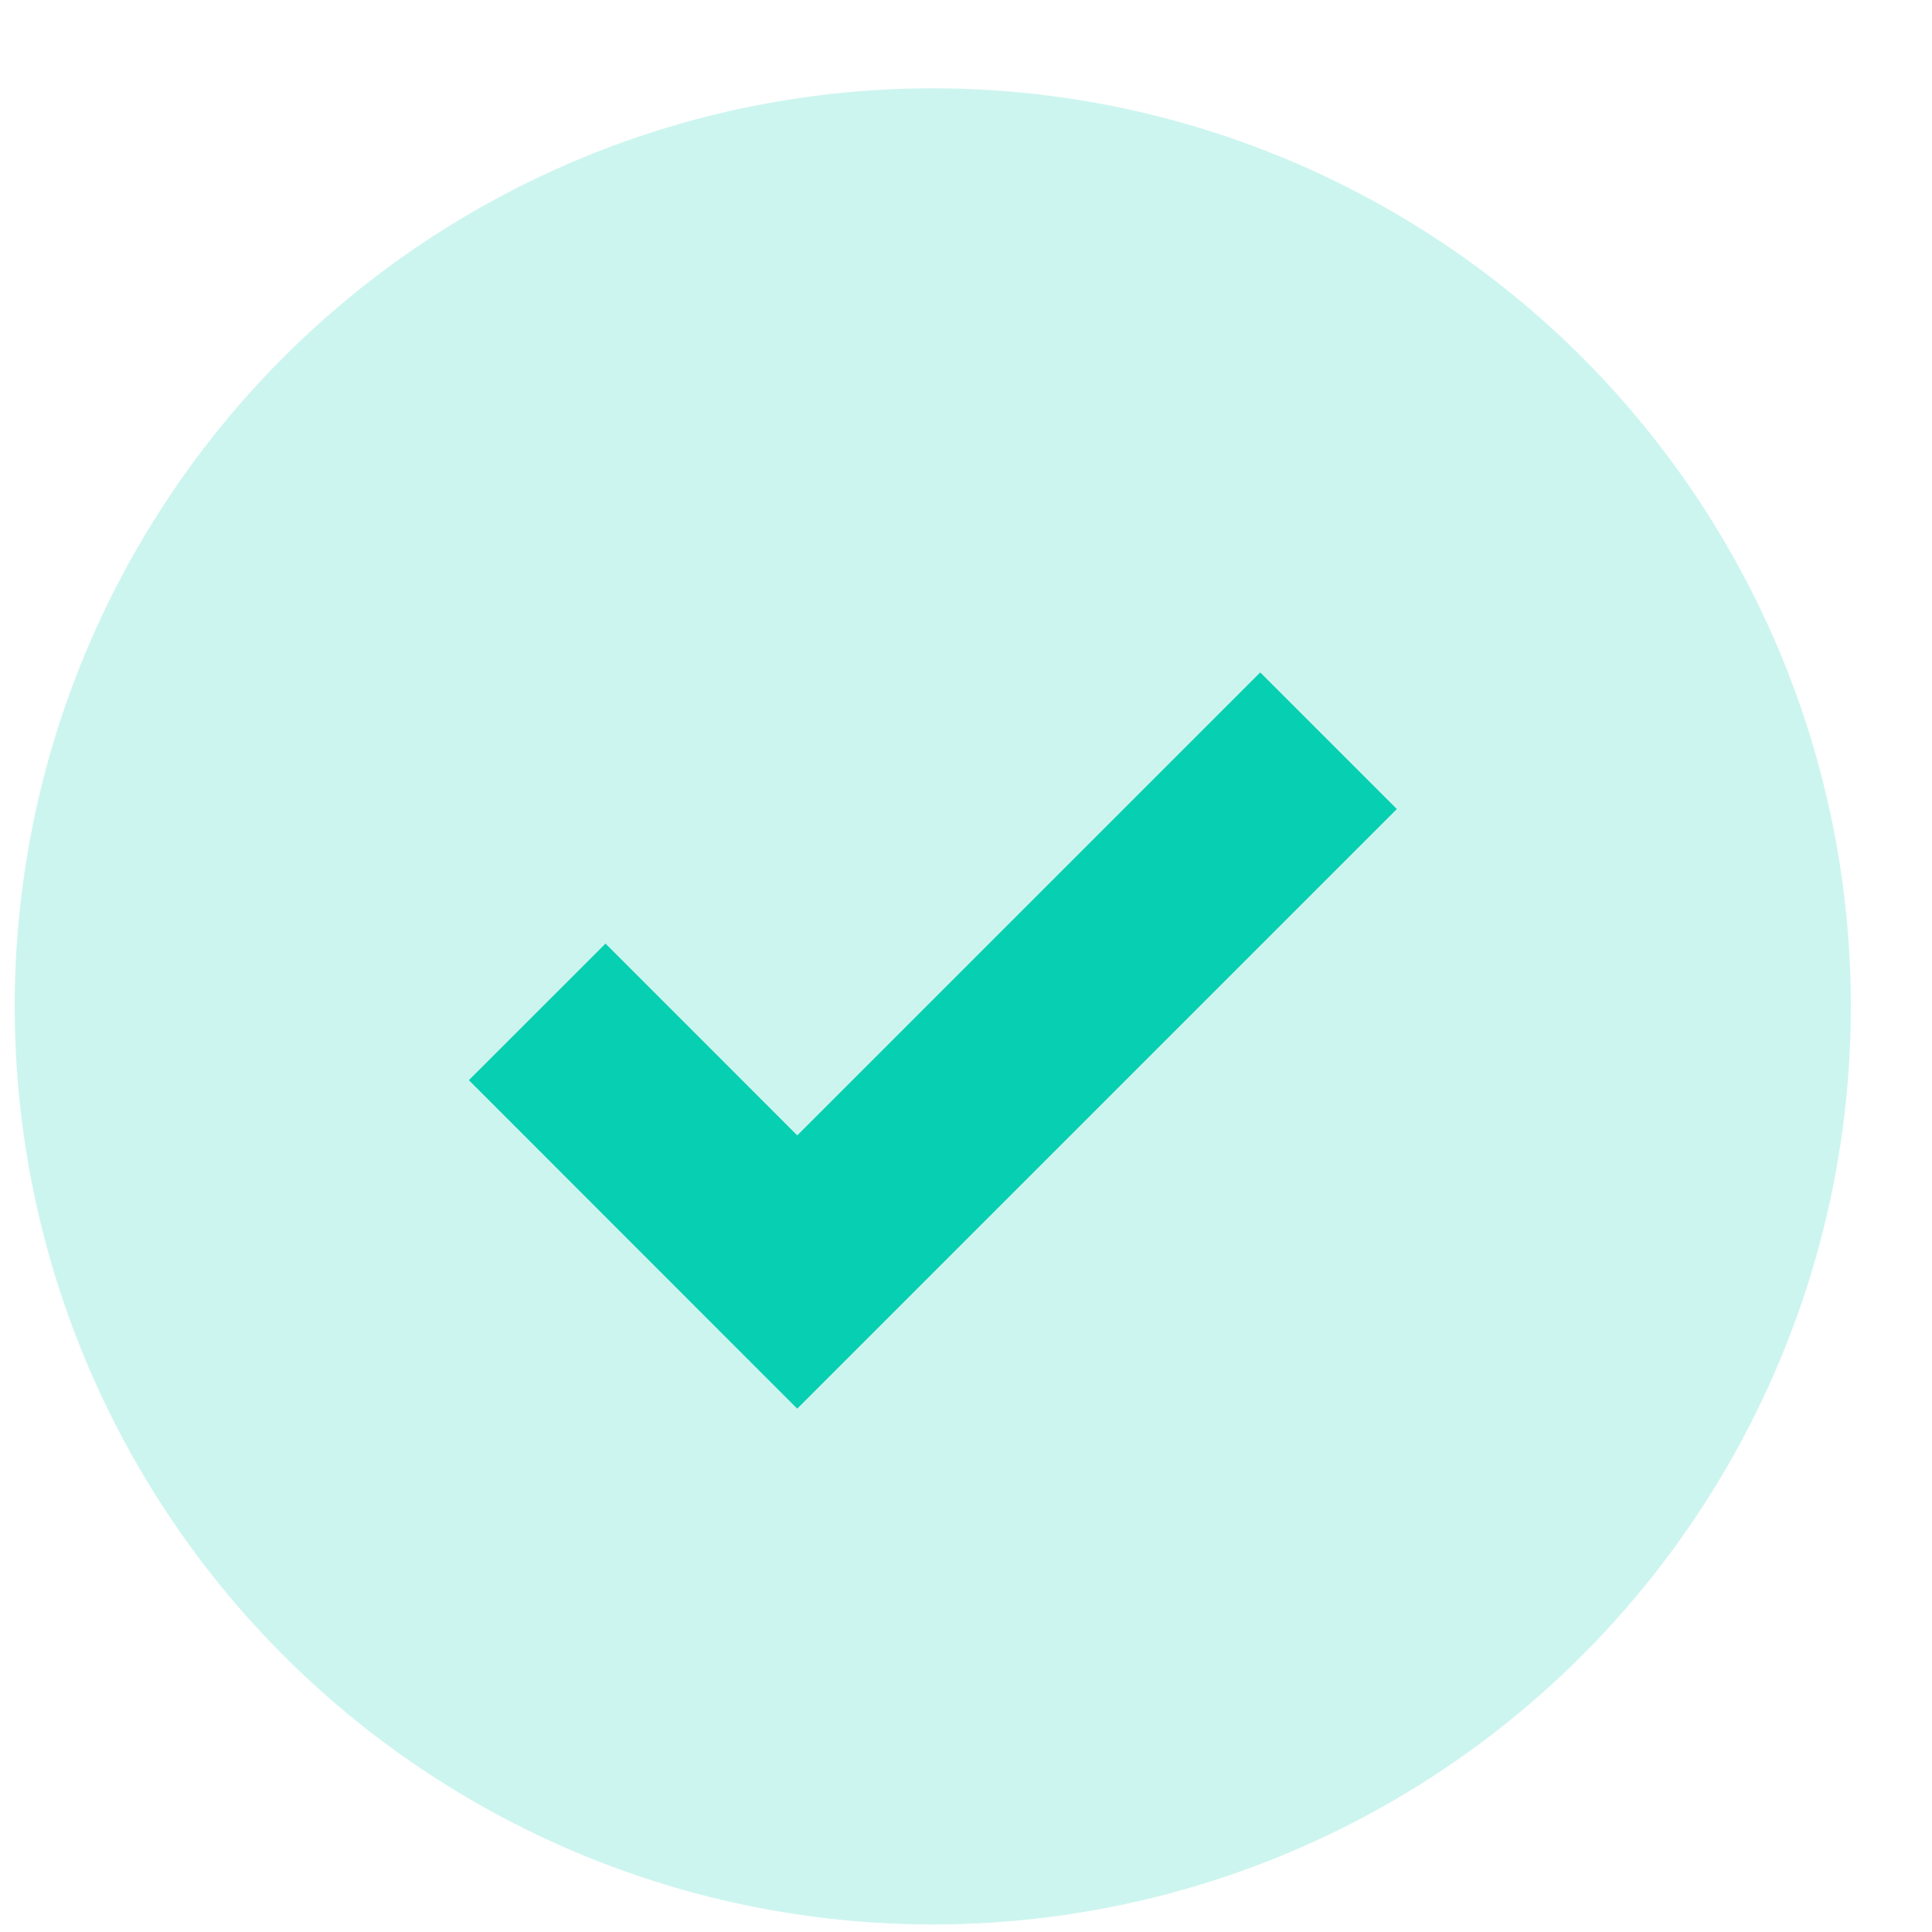 <?xml version="1.0" encoding="UTF-8"?> <svg xmlns="http://www.w3.org/2000/svg" width="20" height="20" viewBox="0 0 20 20" fill="none"> <circle cx="9.656" cy="10.418" r="9.504" fill="#07CFB1" fill-opacity="0.2"></circle> <path d="M5.561 10.475L8.253 13.168L13.753 7.668" stroke="#07CFB1" stroke-width="2"></path> </svg> 